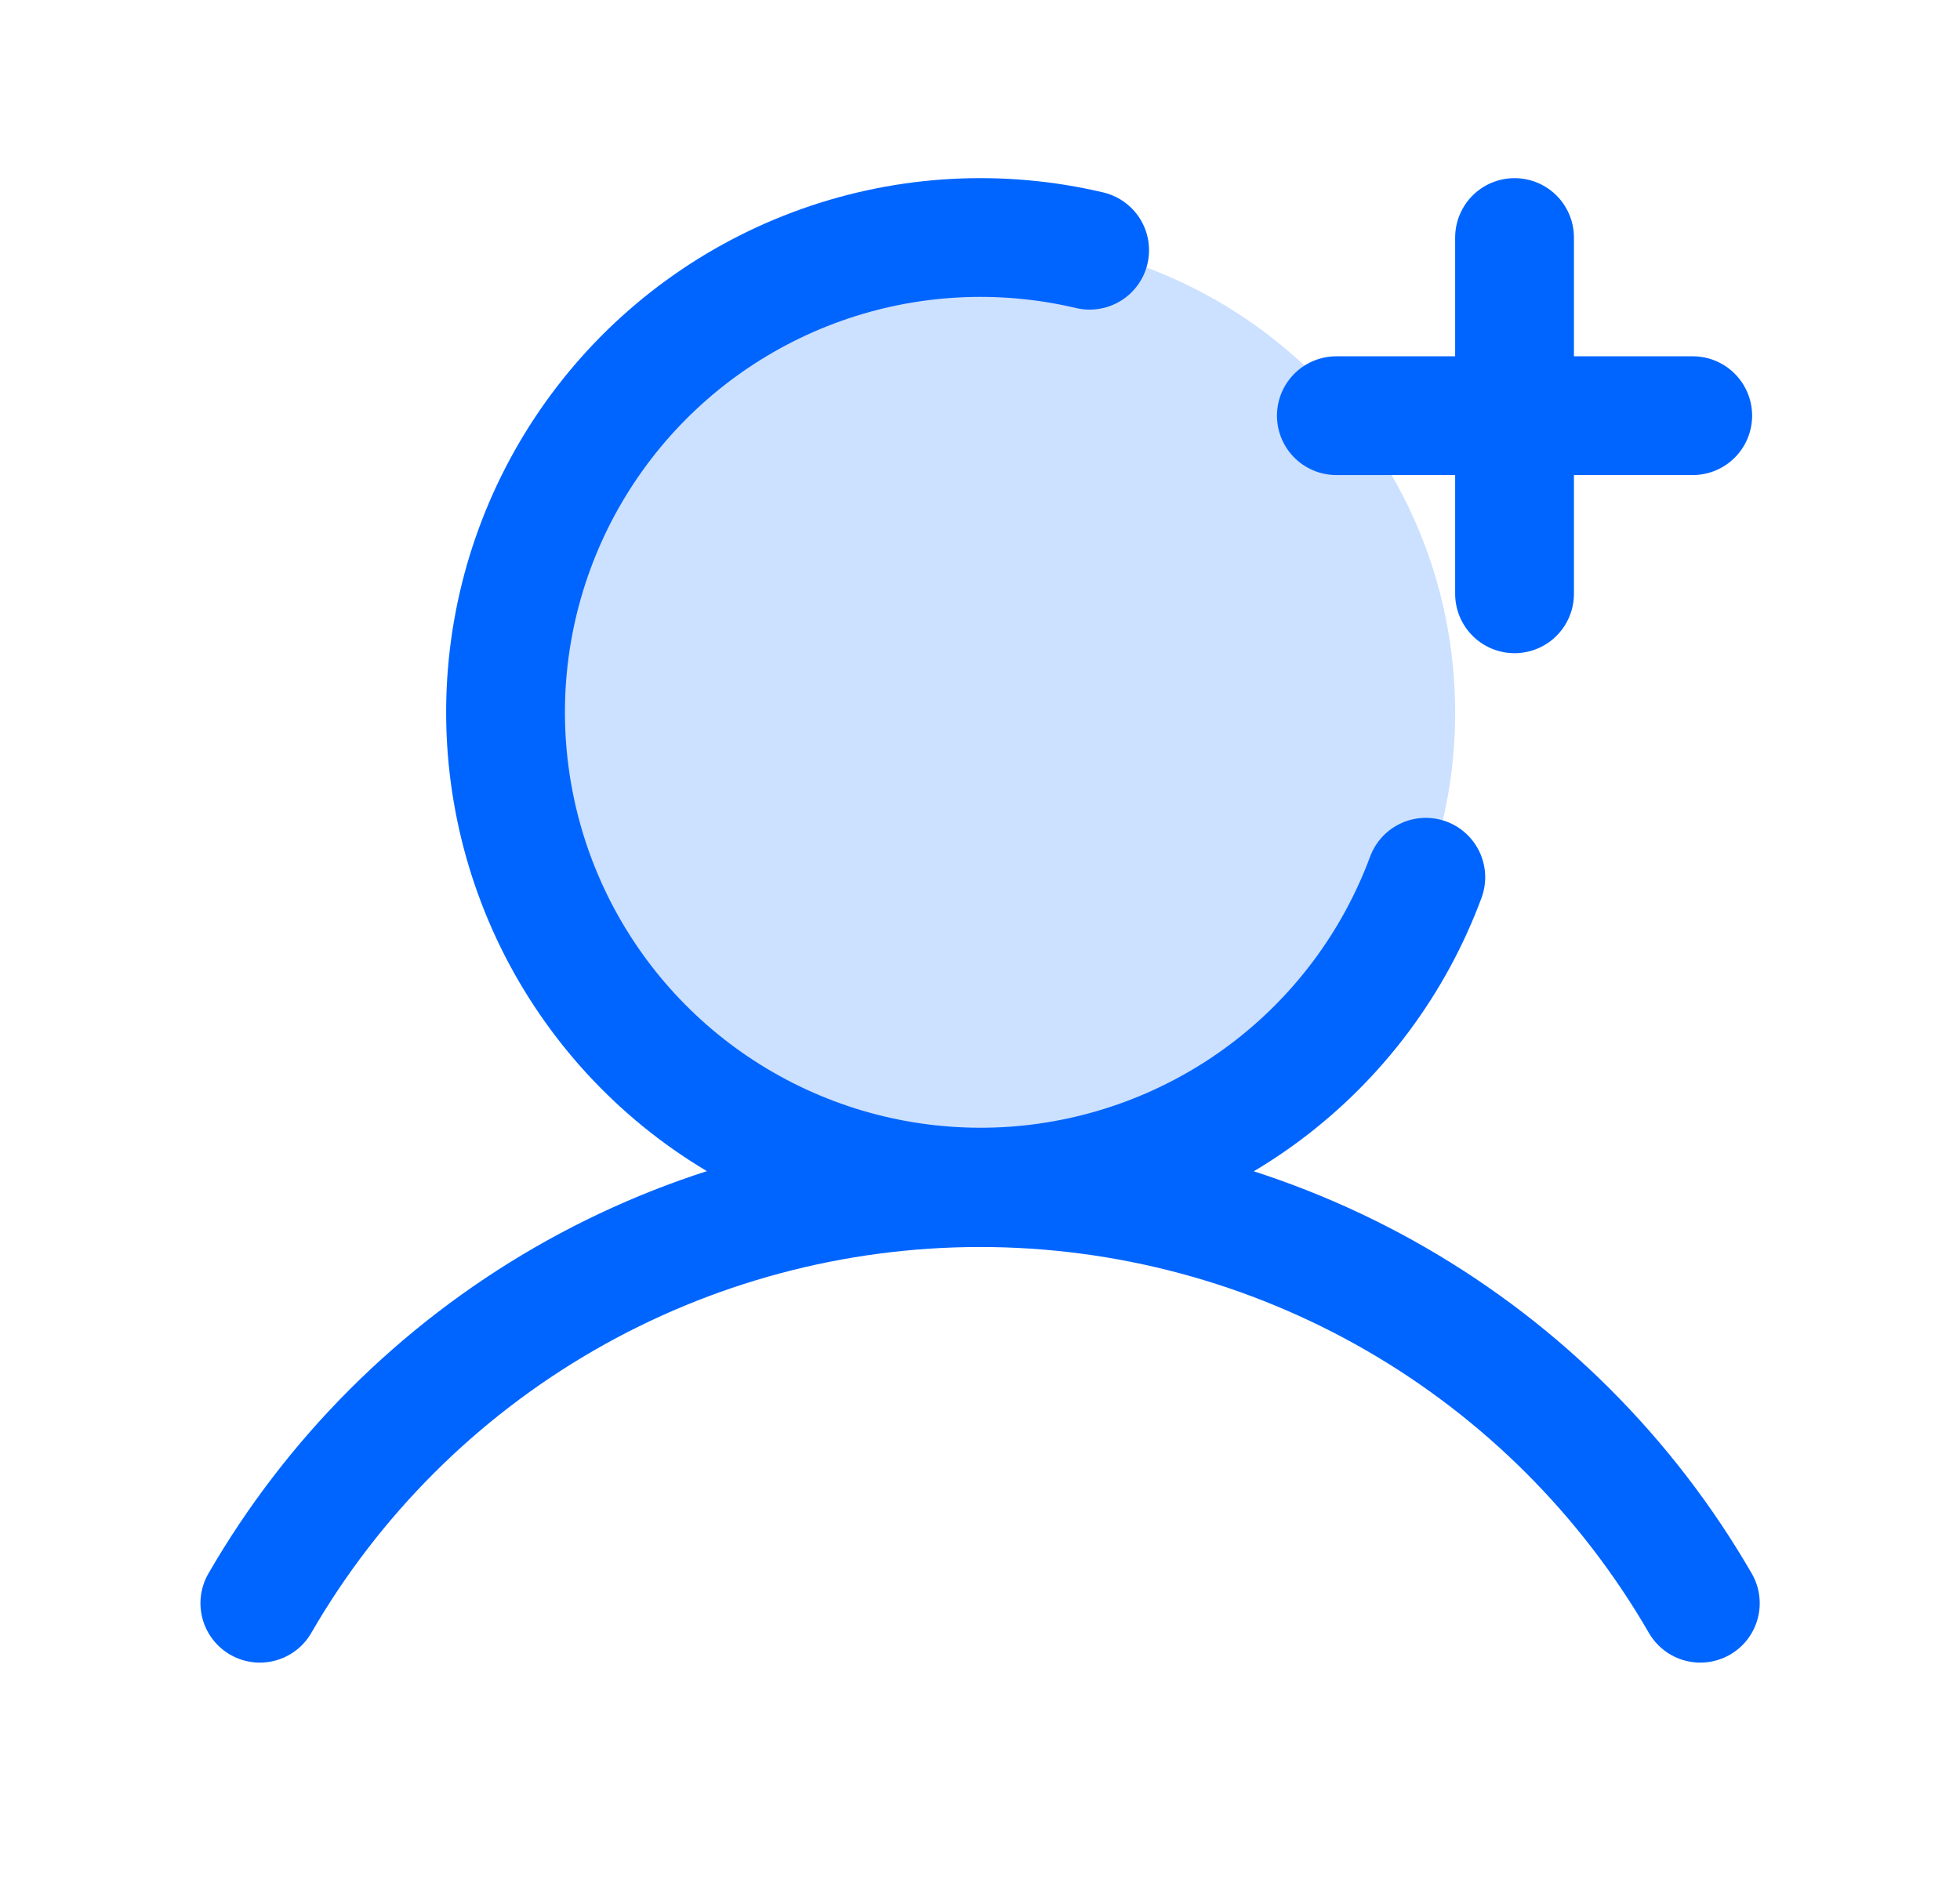 <svg width="33" height="32" viewBox="0 0 33 32" fill="none" xmlns="http://www.w3.org/2000/svg">
<g clip-path="url(#clip0_11166_166014)">
<path opacity="0.2" d="M16.5 20C20.918 20 24.5 16.418 24.5 12C24.5 7.582 20.918 4 16.5 4C12.082 4 8.5 7.582 8.5 12C8.5 16.418 12.082 20 16.5 20Z" fill="#0065FF"/>
<path d="M22.5 7H28.5" stroke="#0065FF" stroke-width="2" stroke-linecap="round" stroke-linejoin="round"/>
<path d="M25.5 4V10" stroke="#0065FF" stroke-width="2" stroke-linecap="round" stroke-linejoin="round"/>
<path d="M4.375 26.999C5.604 24.871 7.372 23.104 9.501 21.875C11.629 20.647 14.044 20 16.502 20C18.959 20 21.374 20.647 23.502 21.875C25.631 23.104 27.398 24.871 28.628 26.999" stroke="#0065FF" stroke-width="2" stroke-linecap="round" stroke-linejoin="round"/>
<path d="M24.006 14.773C23.471 16.217 22.531 17.475 21.298 18.398C20.065 19.32 18.592 19.867 17.056 19.973C15.52 20.078 13.986 19.738 12.639 18.993C11.291 18.248 10.188 17.13 9.46 15.773C8.733 14.416 8.413 12.878 8.538 11.343C8.664 9.809 9.23 8.343 10.169 7.122C11.107 5.902 12.378 4.978 13.829 4.462C15.279 3.946 16.848 3.86 18.346 4.214" stroke="#0065FF" stroke-width="2" stroke-linecap="round" stroke-linejoin="round"/>
</g>
<defs>
<clipPath id="clip0_11166_166014">
<rect width="32" height="32" fill="white" transform="translate(0.5)"/>
</clipPath>
</defs>
</svg>
